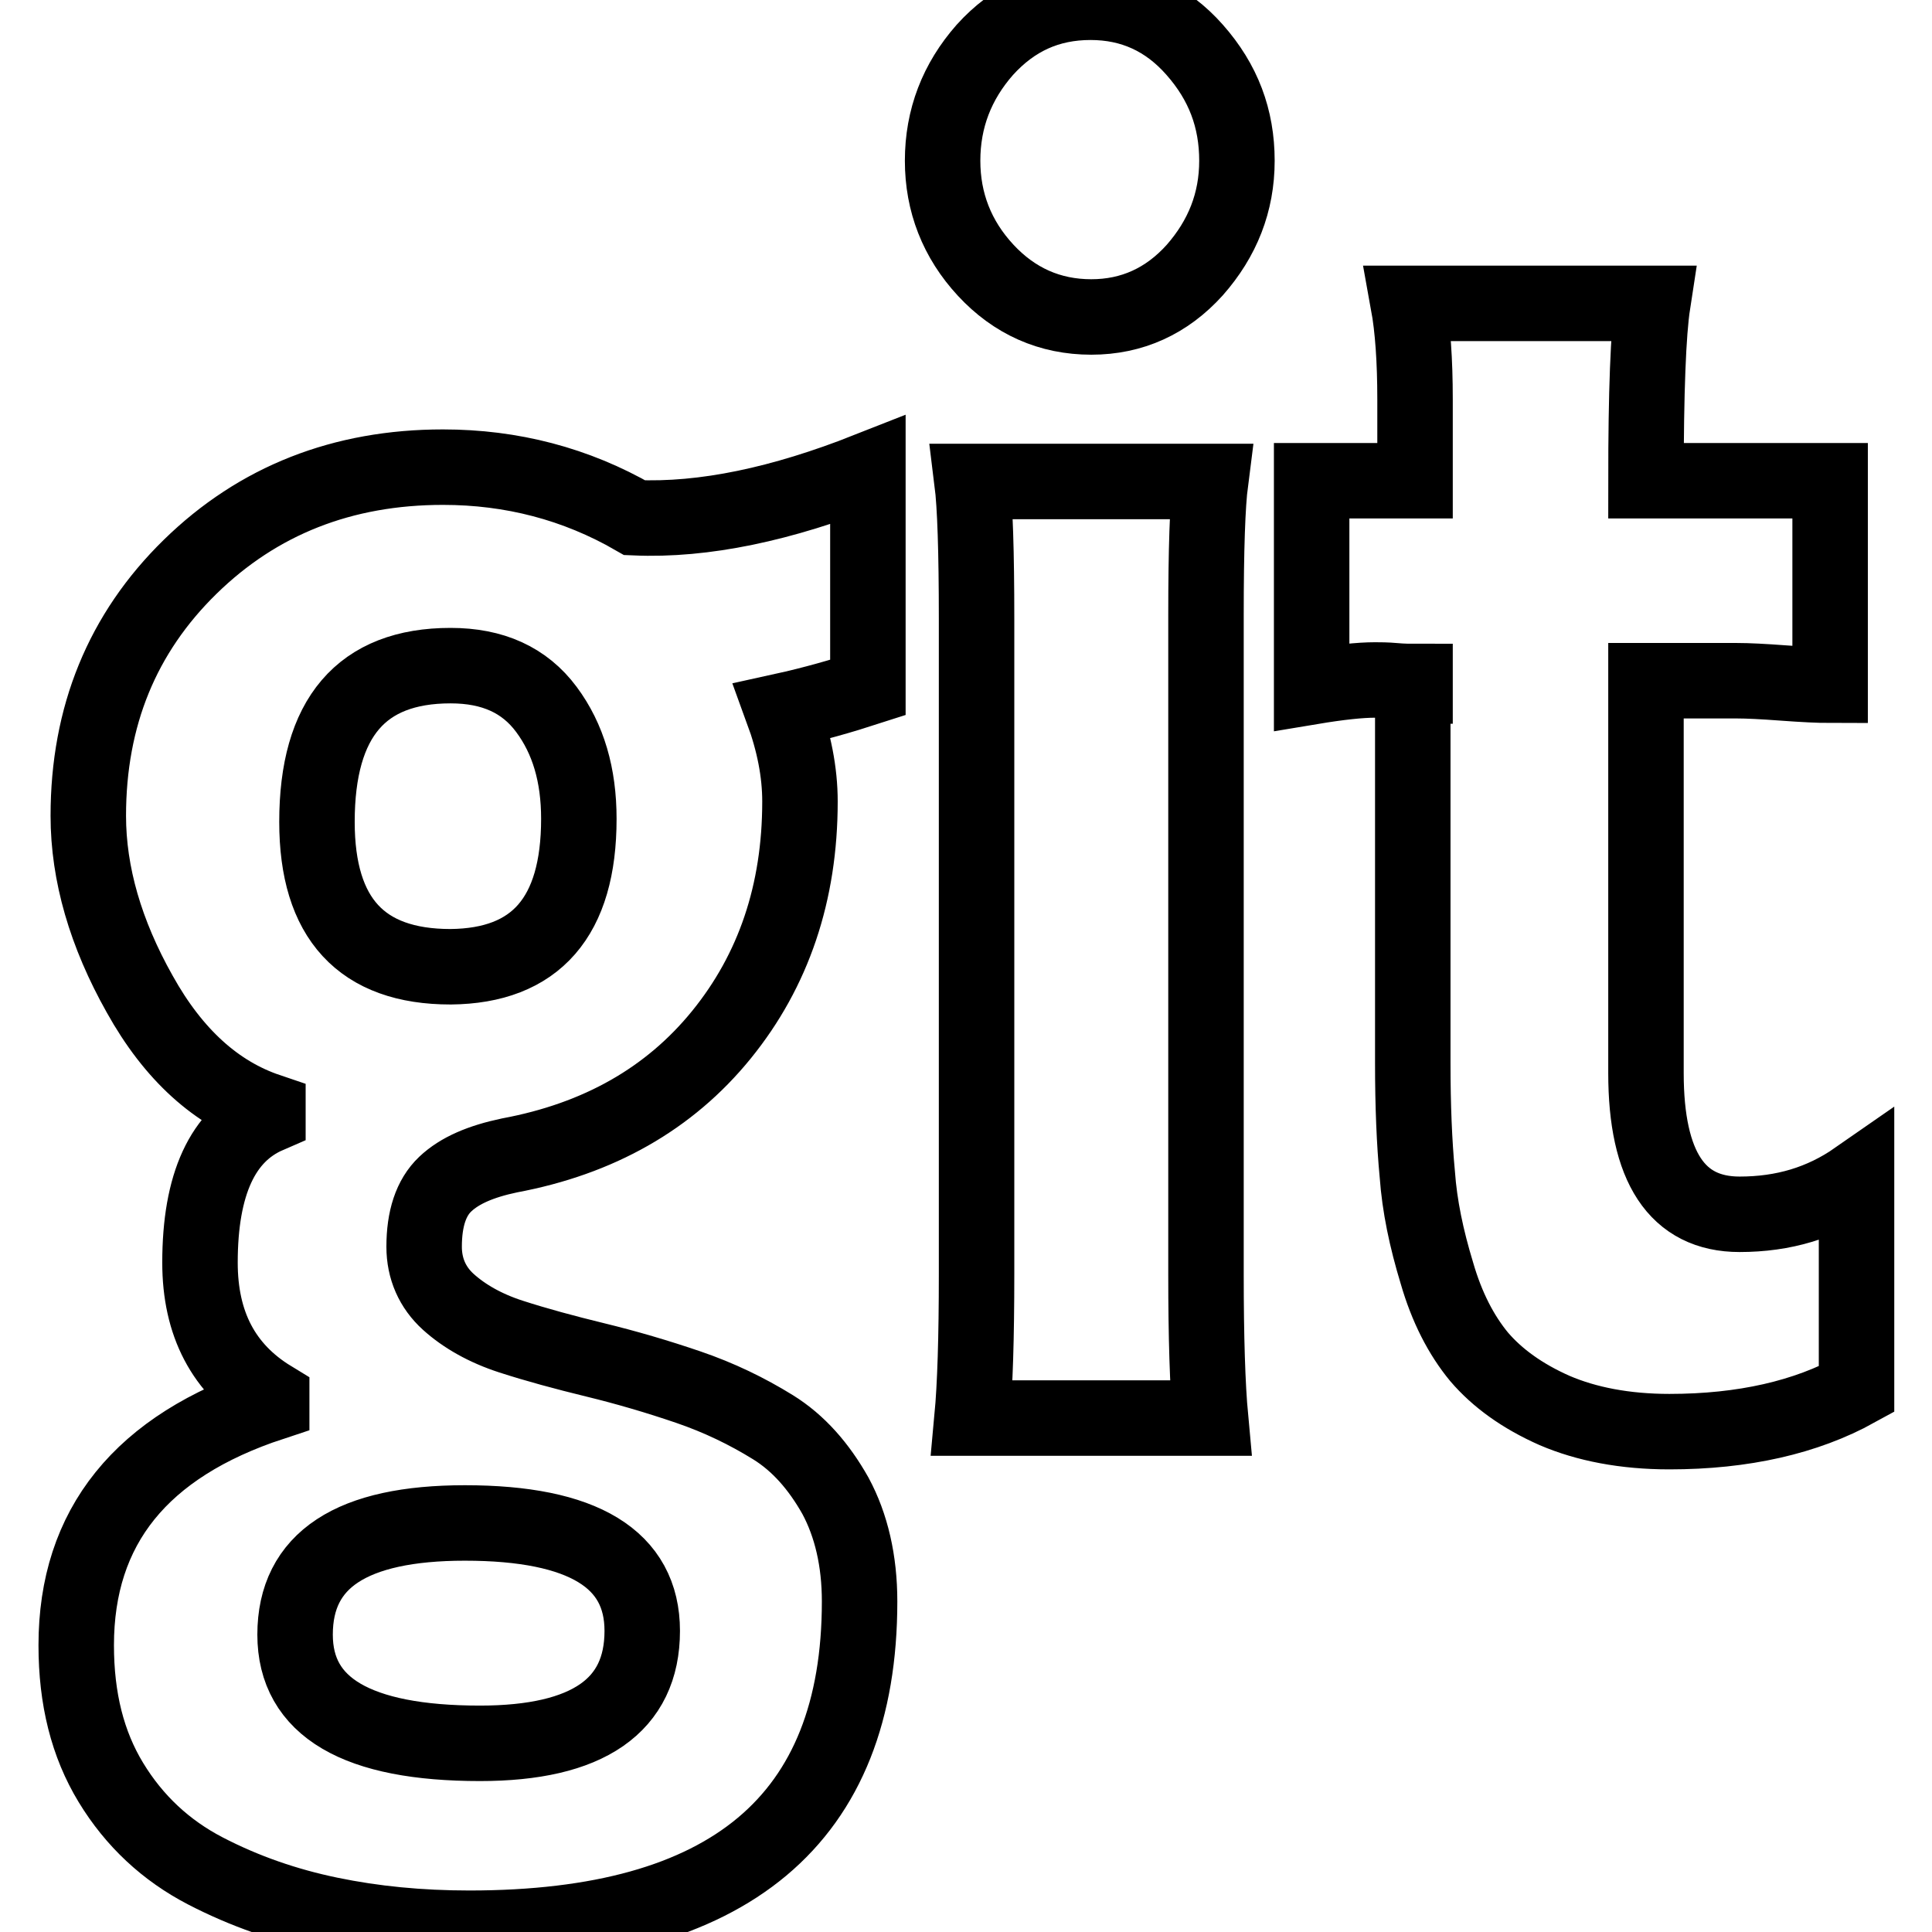 <?xml version="1.0" encoding="utf-8"?>
<!-- Svg Vector Icons : http://www.onlinewebfonts.com/icon -->
<!DOCTYPE svg PUBLIC "-//W3C//DTD SVG 1.1//EN" "http://www.w3.org/Graphics/SVG/1.1/DTD/svg11.dtd">
<svg version="1.1" xmlns="http://www.w3.org/2000/svg" xmlns:xlink="http://www.w3.org/1999/xlink" x="0px" y="0px" viewBox="0 0 256 256" enable-background="new 0 0 256 256" xml:space="preserve">
<g> <path stroke-width="10" fill-opacity="0" stroke="#000000"  d="M85.1,216.1c0-9.5-7.8-14.3-23.5-14.3c-15,0-22.5,4.9-22.5,14.8c0,9.6,8.2,14.4,24.5,14.4 C77.9,231,85.1,226,85.1,216.1z M76.7,108.5c0-5.8-1.4-10.6-4.3-14.5s-7.1-5.8-12.7-5.8c-11.8,0-17.7,6.9-17.7,20.7 c0,12.8,5.9,19.2,17.7,19.2C71,128,76.7,121.5,76.7,108.5z M115,62.3v28.8c-3.4,1.1-7.2,2.2-11.3,3.1c1.5,4.1,2.3,8.1,2.3,12 c0,12.1-3.5,22.4-10.4,30.9c-6.9,8.5-16.3,13.8-28.1,16c-3.8,0.8-6.6,2-8.5,3.8c-1.9,1.8-2.8,4.6-2.8,8.3c0,2.9,1.1,5.4,3.2,7.3 c2.1,1.9,4.9,3.5,8.3,4.6c3.4,1.1,7.1,2.1,11.2,3.1s8.2,2.2,12.3,3.6c4.1,1.4,7.8,3.2,11.2,5.3c3.4,2.1,6.1,5.2,8.3,9.1 c2.1,3.9,3.2,8.6,3.2,14c0,28.9-17.2,43.3-51.7,43.3c-6.6,0-12.7-0.6-18.5-1.8c-5.8-1.2-11.3-3.1-16.5-5.8 c-5.2-2.7-9.4-6.6-12.5-11.7c-3.1-5.1-4.6-11.1-4.6-18.2c0-15.7,8.6-26.4,25.9-32.1v-0.6c-6.4-3.9-9.5-9.9-9.5-18 c0-10.4,3-16.9,9-19.5v-0.6c-6.8-2.3-12.5-7.4-17-15.5c-4.5-8-6.8-15.9-6.8-23.6c0-13.2,4.5-24.2,13.5-33 c9-8.8,20.2-13.2,33.5-13.2c9.1,0,17.6,2.2,25.4,6.7C93.3,69,103.6,66.8,115,62.3L115,62.3z M160.4,187.9h-31.6 c0.4-4.3,0.6-10.6,0.6-19.1V82c0-8.9-0.2-15-0.6-18.2h31.6c-0.4,3.1-0.6,9-0.6,17.7v87.4C159.8,177.2,160,183.6,160.4,187.9 L160.4,187.9z M246,156.2v27.9c-6.7,3.7-15,5.6-24.8,5.6c-5.9,0-11-1-15.2-2.8c-4.3-1.9-7.6-4.3-10-7.1c-2.4-2.9-4.3-6.6-5.6-11.1 c-1.4-4.6-2.3-8.9-2.6-13.1c-0.4-4.2-0.6-9.1-0.6-14.7v-50h0.3v-0.6c-0.7,0-1.6,0-2.7-0.1c-1.1-0.1-2-0.1-2.6-0.1 c-2,0-4.8,0.3-8.4,0.9V63.7h13.7V52.9c0-5.1-0.3-9.4-0.9-12.7h32.4c-0.6,3.9-0.9,11.7-0.9,23.5h24.4v27.1c-1.4,0-3.5-0.1-6.2-0.3 c-2.7-0.2-4.7-0.3-6.1-0.3h-12.1v52c0,12.4,4.1,18.7,12.4,18.7C236.3,160.9,241.4,159.4,246,156.2L246,156.2z M163.9,21.3 c0,5.5-1.9,10.3-5.6,14.5c-3.7,4.1-8.3,6.2-13.7,6.2c-5.5,0-10.2-2.1-14-6.2c-3.8-4.1-5.7-9-5.7-14.5c0-5.6,1.9-10.5,5.6-14.7 c3.8-4.2,8.4-6.3,14-6.3c5.5,0,10.1,2.1,13.8,6.3C162.1,10.9,163.9,15.7,163.9,21.3z"/></g>
</svg>